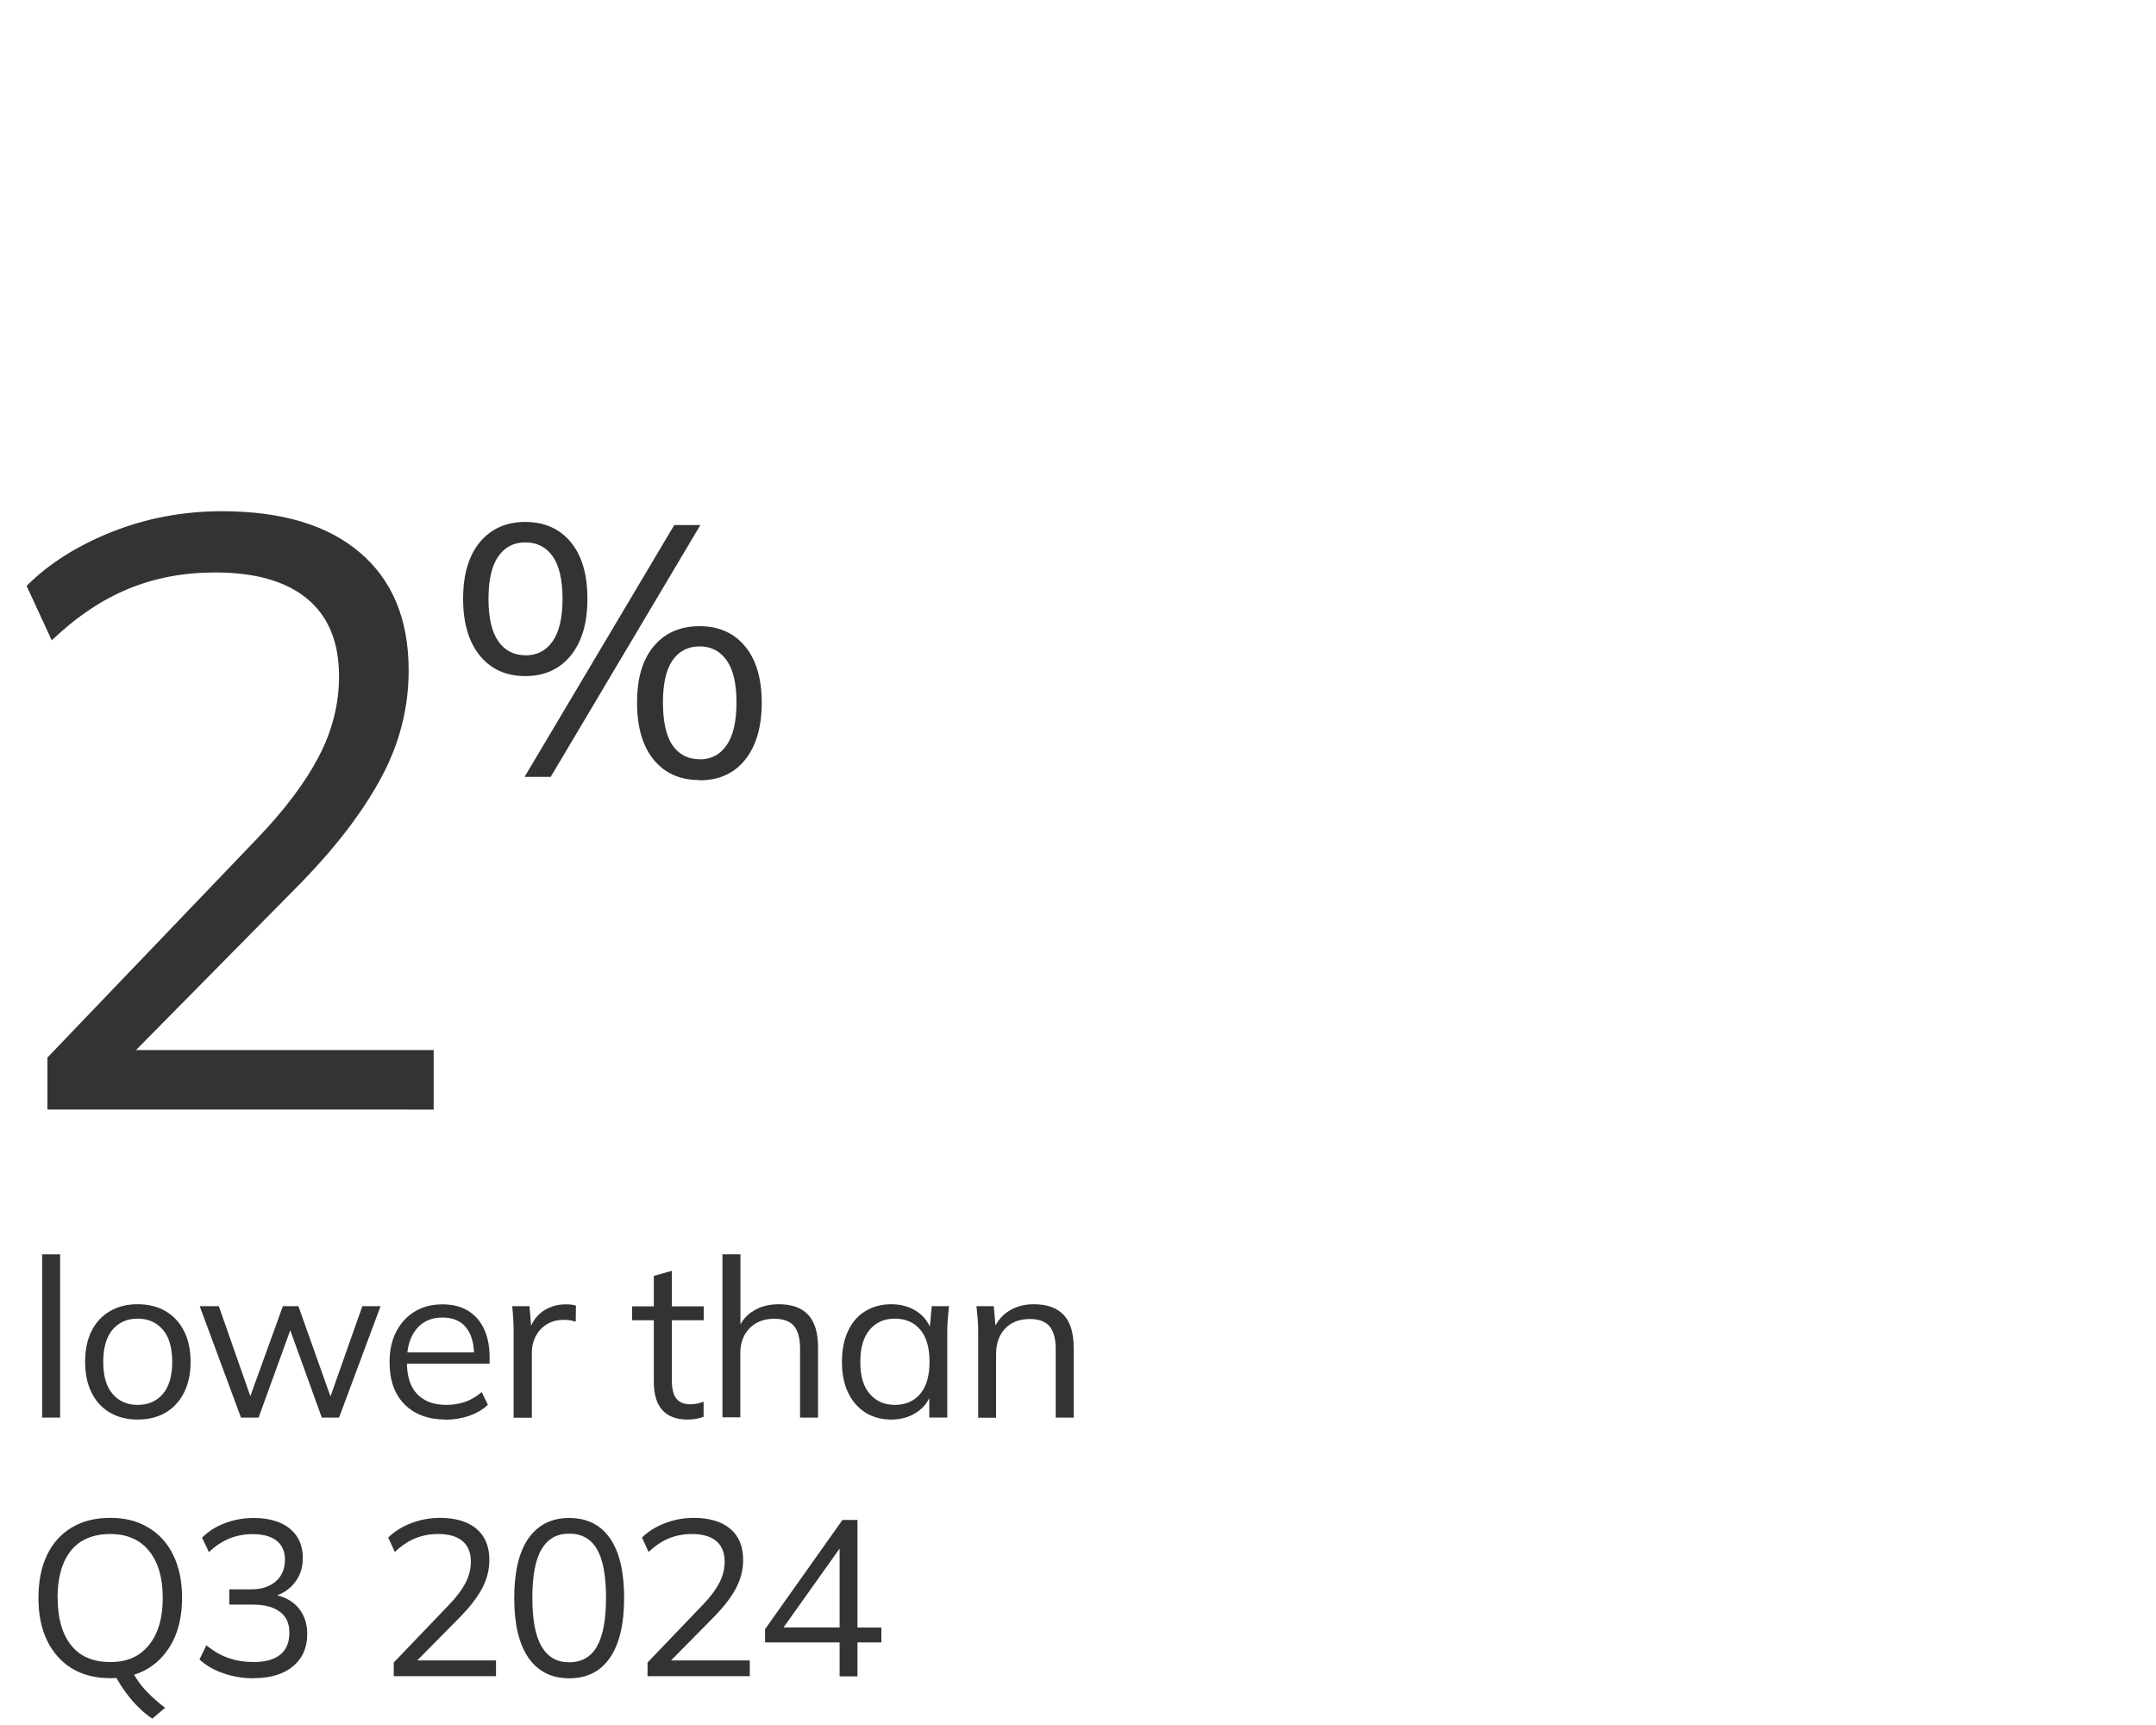 <?xml version="1.0" encoding="UTF-8"?>
<svg id="Layer_1" data-name="Layer 1" xmlns="http://www.w3.org/2000/svg" viewBox="0 0 175 140">
  <defs>
    <style>
      .cls-1 {
        fill: #333;
      }
    </style>
  </defs>
  <path class="cls-1" d="M3.85,90.05v-4.22l17-17.75c2.22-2.31,3.89-4.52,5-6.63,1.11-2.11,1.67-4.29,1.67-6.56,0-2.76-.86-4.86-2.58-6.29-1.72-1.43-4.22-2.14-7.48-2.14-2.54,0-4.89.44-7.04,1.33-2.15.88-4.23,2.28-6.22,4.18l-2.04-4.42c1.81-1.81,4.12-3.27,6.94-4.39,2.81-1.11,5.78-1.67,8.91-1.67,4.85,0,8.59,1.12,11.22,3.37,2.63,2.24,3.94,5.43,3.94,9.55,0,3.04-.74,5.93-2.21,8.67-1.47,2.74-3.62,5.57-6.43,8.47l-15.03,15.23v-1.56h25.7v4.83H3.85Z"/>
  <path class="cls-1" d="M42.64,54.87c-1.57,0-2.8-.56-3.7-1.67-.9-1.11-1.35-2.64-1.35-4.6s.45-3.5,1.36-4.6c.91-1.09,2.14-1.64,3.68-1.64s2.8.55,3.7,1.64c.9,1.09,1.35,2.62,1.35,4.6s-.45,3.48-1.35,4.6c-.9,1.11-2.13,1.67-3.7,1.67ZM42.64,53.19c.95,0,1.69-.38,2.22-1.15.53-.76.8-1.91.8-3.44s-.27-2.7-.8-3.45c-.53-.75-1.27-1.13-2.22-1.13s-1.66.38-2.19,1.13-.8,1.9-.8,3.45.27,2.7.8,3.45c.53.75,1.26,1.13,2.19,1.13ZM44.7,63.05h-2.12l12.15-20.44h2.12l-12.15,20.44ZM56.79,63.31c-1.59,0-2.83-.55-3.73-1.65-.9-1.1-1.35-2.65-1.35-4.64s.45-3.5,1.36-4.58,2.15-1.62,3.71-1.62,2.8.55,3.7,1.64c.9,1.09,1.35,2.62,1.35,4.57s-.45,3.51-1.35,4.63-2.13,1.67-3.7,1.67ZM56.79,61.63c.93,0,1.66-.38,2.19-1.15.53-.76.8-1.92.8-3.47s-.27-2.67-.8-3.42c-.53-.75-1.26-1.13-2.19-1.13s-1.68.38-2.2,1.13-.78,1.9-.78,3.42.26,2.73.78,3.48,1.26,1.13,2.2,1.13Z"/>
  <path class="cls-1" d="M3.42,115.05v-13.25h1.46v13.25h-1.46Z"/>
  <path class="cls-1" d="M11.17,115.21c-.86,0-1.62-.19-2.26-.57-.64-.38-1.14-.92-1.48-1.62-.35-.7-.52-1.53-.52-2.49s.17-1.81.52-2.5c.35-.7.84-1.23,1.48-1.61.64-.38,1.4-.57,2.26-.57s1.64.19,2.28.57c.64.38,1.14.92,1.49,1.61.35.7.53,1.53.53,2.5s-.18,1.79-.53,2.49c-.35.7-.85,1.24-1.49,1.62-.64.38-1.4.57-2.28.57ZM11.17,114.02c.86,0,1.55-.3,2.05-.89s.76-1.46.76-2.6-.25-2.03-.77-2.62c-.51-.59-1.19-.89-2.04-.89s-1.53.3-2.03.89c-.5.59-.76,1.47-.76,2.62s.25,2.01.76,2.6c.5.59,1.18.89,2.03.89Z"/>
  <path class="cls-1" d="M19.56,115.05l-3.35-9.04h1.55l2.79,7.96h-.47l2.88-7.96h1.26l2.83,7.96h-.45l2.81-7.96h1.48l-3.37,9.04h-1.4l-2.92-8.08h.72l-2.93,8.08h-1.42Z"/>
  <path class="cls-1" d="M36.19,115.21c-1.42,0-2.53-.41-3.35-1.23-.82-.82-1.22-1.96-1.22-3.43,0-.95.18-1.77.54-2.47.36-.7.86-1.25,1.51-1.64.65-.39,1.39-.58,2.23-.58s1.52.17,2.09.52,1,.84,1.3,1.48c.3.64.45,1.4.45,2.28v.54h-7v-.92h6.05l-.31.23c0-.96-.22-1.71-.65-2.25-.43-.54-1.07-.81-1.93-.81-.9,0-1.6.32-2.11.95s-.76,1.48-.76,2.55v.16c0,1.13.28,1.98.84,2.56.56.58,1.34.87,2.35.87.54,0,1.05-.08,1.52-.24.47-.16.93-.43,1.36-.8l.5,1.03c-.4.38-.9.68-1.5.89s-1.25.32-1.92.32Z"/>
  <path class="cls-1" d="M41.69,115.05v-6.86c0-.36,0-.73-.03-1.1s-.04-.73-.08-1.08h1.4l.18,2.2-.25.02c.12-.54.33-.98.63-1.33.3-.35.65-.61,1.06-.78.41-.17.83-.26,1.28-.26.18,0,.34,0,.48.02.14.01.27.04.39.09l-.02,1.3c-.18-.06-.34-.1-.49-.12-.15-.02-.32-.03-.51-.03-.53,0-.99.13-1.38.38-.39.25-.68.58-.88.97-.2.4-.3.82-.3,1.26v5.33h-1.48Z"/>
  <path class="cls-1" d="M55.8,115.21c-.89,0-1.57-.25-2.03-.76-.47-.51-.7-1.28-.7-2.31v-4.99h-1.76v-1.13h1.76v-2.47l1.46-.41v2.88h2.59v1.13h-2.59v4.82c0,.72.12,1.23.37,1.54s.62.46,1.11.46c.23,0,.43-.02.61-.06s.34-.09.49-.15v1.22c-.17.07-.37.13-.6.17-.23.04-.46.06-.69.06Z"/>
  <path class="cls-1" d="M58.64,115.05v-13.25h1.46v6.21h-.23c.25-.71.67-1.25,1.27-1.61.59-.37,1.28-.55,2.06-.55,1.08,0,1.88.29,2.41.87.53.58.79,1.46.79,2.64v5.69h-1.46v-5.6c0-.84-.17-1.45-.5-1.84-.33-.38-.86-.58-1.59-.58-.84,0-1.51.26-2.01.77-.5.52-.75,1.19-.75,2.03v5.2h-1.46Z"/>
  <path class="cls-1" d="M72.35,115.21c-.8,0-1.51-.19-2.11-.57s-1.06-.92-1.4-1.61c-.33-.7-.5-1.53-.5-2.5s.17-1.82.5-2.52c.33-.7.79-1.23,1.4-1.6s1.3-.56,2.11-.56,1.52.21,2.12.62c.59.41.99.98,1.18,1.68h-.22l.2-2.14h1.4c-.04.35-.07.7-.1,1.05-.03.35-.04.7-.04,1.04v6.95h-1.46v-2.12h.2c-.19.71-.59,1.27-1.19,1.67-.6.41-1.3.61-2.09.61ZM72.64,114.02c.86,0,1.55-.3,2.05-.89.5-.59.76-1.46.76-2.6s-.25-2.03-.76-2.62c-.5-.59-1.19-.89-2.05-.89s-1.53.3-2.04.89c-.51.59-.77,1.47-.77,2.62s.25,2.01.77,2.6c.51.59,1.19.89,2.04.89Z"/>
  <path class="cls-1" d="M79.4,115.05v-6.95c0-.34-.02-.68-.04-1.04-.03-.35-.06-.7-.1-1.05h1.4l.18,1.98h-.22c.26-.7.69-1.23,1.27-1.59.58-.37,1.26-.55,2.02-.55,1.07,0,1.88.29,2.42.86.55.57.82,1.47.82,2.69v5.65h-1.46v-5.56c0-.85-.17-1.47-.51-1.86-.34-.39-.87-.58-1.59-.58-.84,0-1.51.26-2,.77-.49.52-.74,1.21-.74,2.07v5.17h-1.46Z"/>
  <path class="cls-1" d="M3.12,129.69c0-1.34.23-2.5.69-3.47.46-.97,1.13-1.71,2-2.24.87-.53,1.92-.79,3.14-.79s2.22.26,3.1.79c.88.53,1.55,1.27,2.02,2.24.47.97.71,2.12.71,3.45s-.24,2.5-.72,3.47c-.48.97-1.16,1.73-2.02,2.26-.87.53-1.9.8-3.09.8s-2.27-.27-3.13-.8c-.86-.53-1.53-1.29-2-2.26-.47-.97-.7-2.12-.7-3.46ZM4.68,129.69c0,1.63.36,2.91,1.08,3.82.72.92,1.78,1.38,3.19,1.38s2.39-.46,3.14-1.38,1.12-2.19,1.12-3.82-.37-2.92-1.12-3.83c-.74-.91-1.79-1.36-3.15-1.36s-2.47.45-3.19,1.36c-.72.91-1.08,2.18-1.08,3.83ZM12.37,139.49c-.35-.23-.71-.52-1.08-.88-.37-.36-.72-.76-1.05-1.21-.33-.44-.61-.89-.85-1.33l1.31-.49c.31.62.71,1.19,1.21,1.7.49.51.99.95,1.49,1.32l-1.03.88Z"/>
  <path class="cls-1" d="M20.6,136.21c-.85,0-1.67-.13-2.45-.4-.78-.26-1.43-.64-1.96-1.13l.56-1.15c.59.48,1.19.83,1.82,1.04.62.22,1.3.32,2.02.32.95,0,1.67-.2,2.16-.6.49-.4.74-.99.74-1.77s-.25-1.31-.76-1.7c-.5-.39-1.24-.59-2.21-.59h-1.91v-1.24h1.78c.84,0,1.51-.22,2-.65s.74-1.02.74-1.76c0-.67-.23-1.19-.68-1.54-.45-.35-1.1-.53-1.94-.53-1.37,0-2.55.49-3.55,1.46l-.56-1.17c.49-.5,1.11-.9,1.85-1.18s1.52-.42,2.34-.42c1.25,0,2.23.29,2.93.86.71.58,1.06,1.37,1.06,2.39,0,.78-.22,1.45-.67,2.01-.44.56-1.04.94-1.8,1.14v-.2c.9.14,1.6.5,2.09,1.07.49.57.74,1.29.74,2.15,0,1.1-.39,1.98-1.16,2.62s-1.84.96-3.19.96Z"/>
  <path class="cls-1" d="M31.96,136.05v-1.12l4.5-4.7c.59-.61,1.03-1.2,1.32-1.75.29-.56.44-1.14.44-1.74,0-.73-.23-1.29-.68-1.67s-1.12-.57-1.98-.57c-.67,0-1.29.12-1.86.35-.57.23-1.12.6-1.65,1.11l-.54-1.17c.48-.48,1.09-.87,1.84-1.16.74-.29,1.53-.44,2.36-.44,1.28,0,2.27.3,2.97.89.7.59,1.04,1.44,1.04,2.53,0,.8-.2,1.57-.58,2.29-.39.73-.96,1.47-1.7,2.24l-3.98,4.03v-.41h6.8v1.28h-8.3Z"/>
  <path class="cls-1" d="M46.2,136.21c-1.44,0-2.54-.56-3.31-1.67-.77-1.12-1.15-2.73-1.15-4.84s.38-3.74,1.15-4.84c.77-1.1,1.87-1.66,3.31-1.66s2.56.55,3.32,1.66c.76,1.1,1.14,2.71,1.14,4.82s-.38,3.74-1.15,4.86c-.77,1.12-1.87,1.67-3.31,1.67ZM46.2,134.91c1.01,0,1.76-.43,2.25-1.28.49-.85.74-2.17.74-3.96s-.25-3.12-.74-3.95-1.24-1.25-2.25-1.25-1.74.42-2.24,1.26c-.5.84-.75,2.15-.75,3.94s.25,3.11.75,3.96c.5.85,1.24,1.28,2.24,1.28Z"/>
  <path class="cls-1" d="M52.56,136.05v-1.12l4.5-4.7c.59-.61,1.03-1.2,1.32-1.75.29-.56.44-1.14.44-1.74,0-.73-.23-1.29-.68-1.67s-1.12-.57-1.98-.57c-.67,0-1.29.12-1.86.35-.57.23-1.12.6-1.65,1.11l-.54-1.17c.48-.48,1.09-.87,1.84-1.16.74-.29,1.53-.44,2.36-.44,1.28,0,2.27.3,2.97.89.7.59,1.04,1.44,1.04,2.53,0,.8-.2,1.57-.58,2.29-.39.73-.96,1.47-1.7,2.24l-3.98,4.03v-.41h6.8v1.28h-8.3Z"/>
  <path class="cls-1" d="M68.15,136.05v-2.75h-6.05v-1.08l6.28-8.86h1.22v8.73h1.94v1.21h-1.94v2.75h-1.46ZM68.15,132.09v-6.97h.4l-5.22,7.34v-.38h4.82Z"/>
</svg>